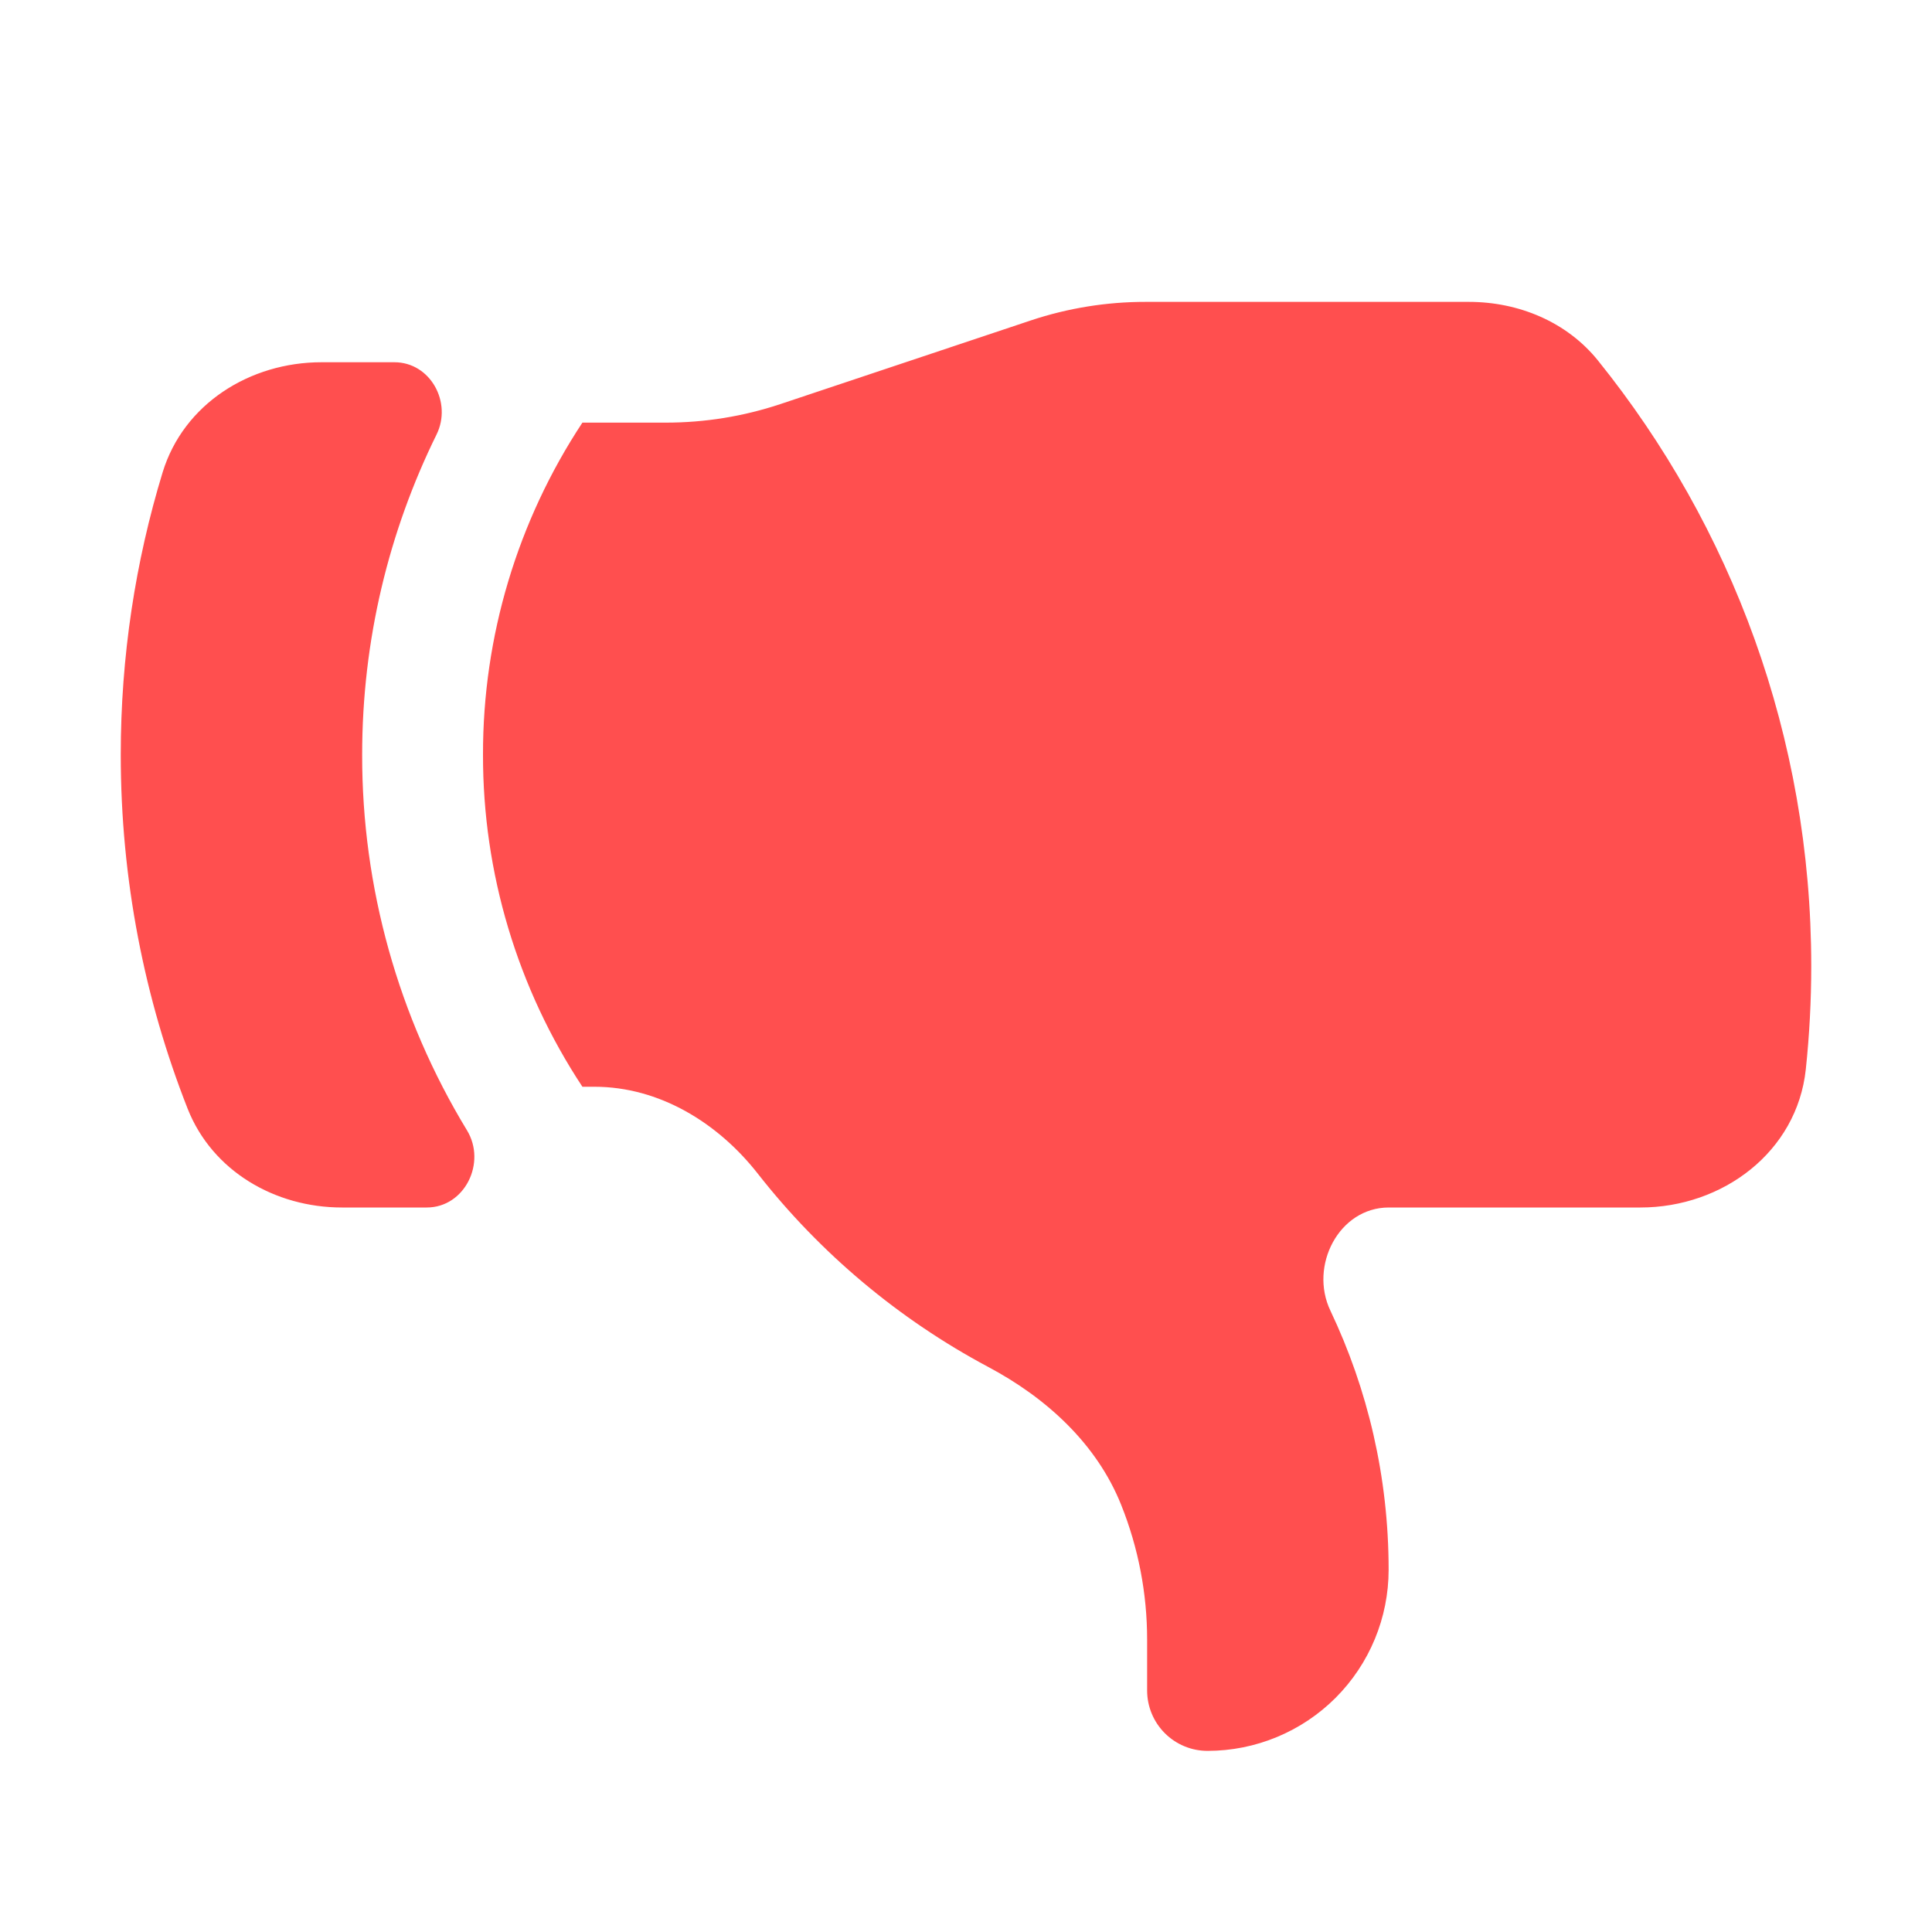 <?xml version="1.0" encoding="UTF-8"?> <svg xmlns="http://www.w3.org/2000/svg" width="64" height="64" viewBox="0 0 64 64" fill="none"> <path d="M22.053 14H19.293C17.139 17.264 15.993 21.09 16 25C15.993 28.911 17.139 32.736 19.293 36H19.688C21.837 36 23.779 37.189 25.104 38.88C27.174 41.521 29.773 43.701 32.733 45.28C34.661 46.304 36.333 47.829 37.141 49.853C37.709 51.271 38 52.785 38 54.312V56C38 56.53 38.211 57.039 38.586 57.414C38.961 57.789 39.47 58 40 58C41.591 58 43.117 57.368 44.243 56.243C45.368 55.117 46 53.591 46 52C46 48.928 45.307 46.019 44.072 43.419C43.36 41.931 44.357 40 46.005 40H54.341C57.077 40 59.528 38.149 59.819 35.427C59.94 34.288 60 33.145 60 32C60 24.405 57.355 17.429 52.936 11.944C51.901 10.659 50.304 10 48.656 10H37.947C36.657 9.999 35.376 10.206 34.152 10.613L25.848 13.387C24.624 13.794 23.343 14.001 22.053 14ZM6.216 36.728C4.787 33.096 4 29.141 4 25C4 21.747 4.485 18.605 5.387 15.648C6.08 13.381 8.277 12 10.648 12H13.067C14.253 12 14.987 13.328 14.461 14.395C12.885 17.595 11.997 21.195 11.997 25C11.99 29.388 13.191 33.693 15.469 37.443C16.123 38.517 15.395 40 14.136 40H11.328C9.109 40 7.032 38.792 6.216 36.728Z" fill="#FF4F4F"></path> </svg> 